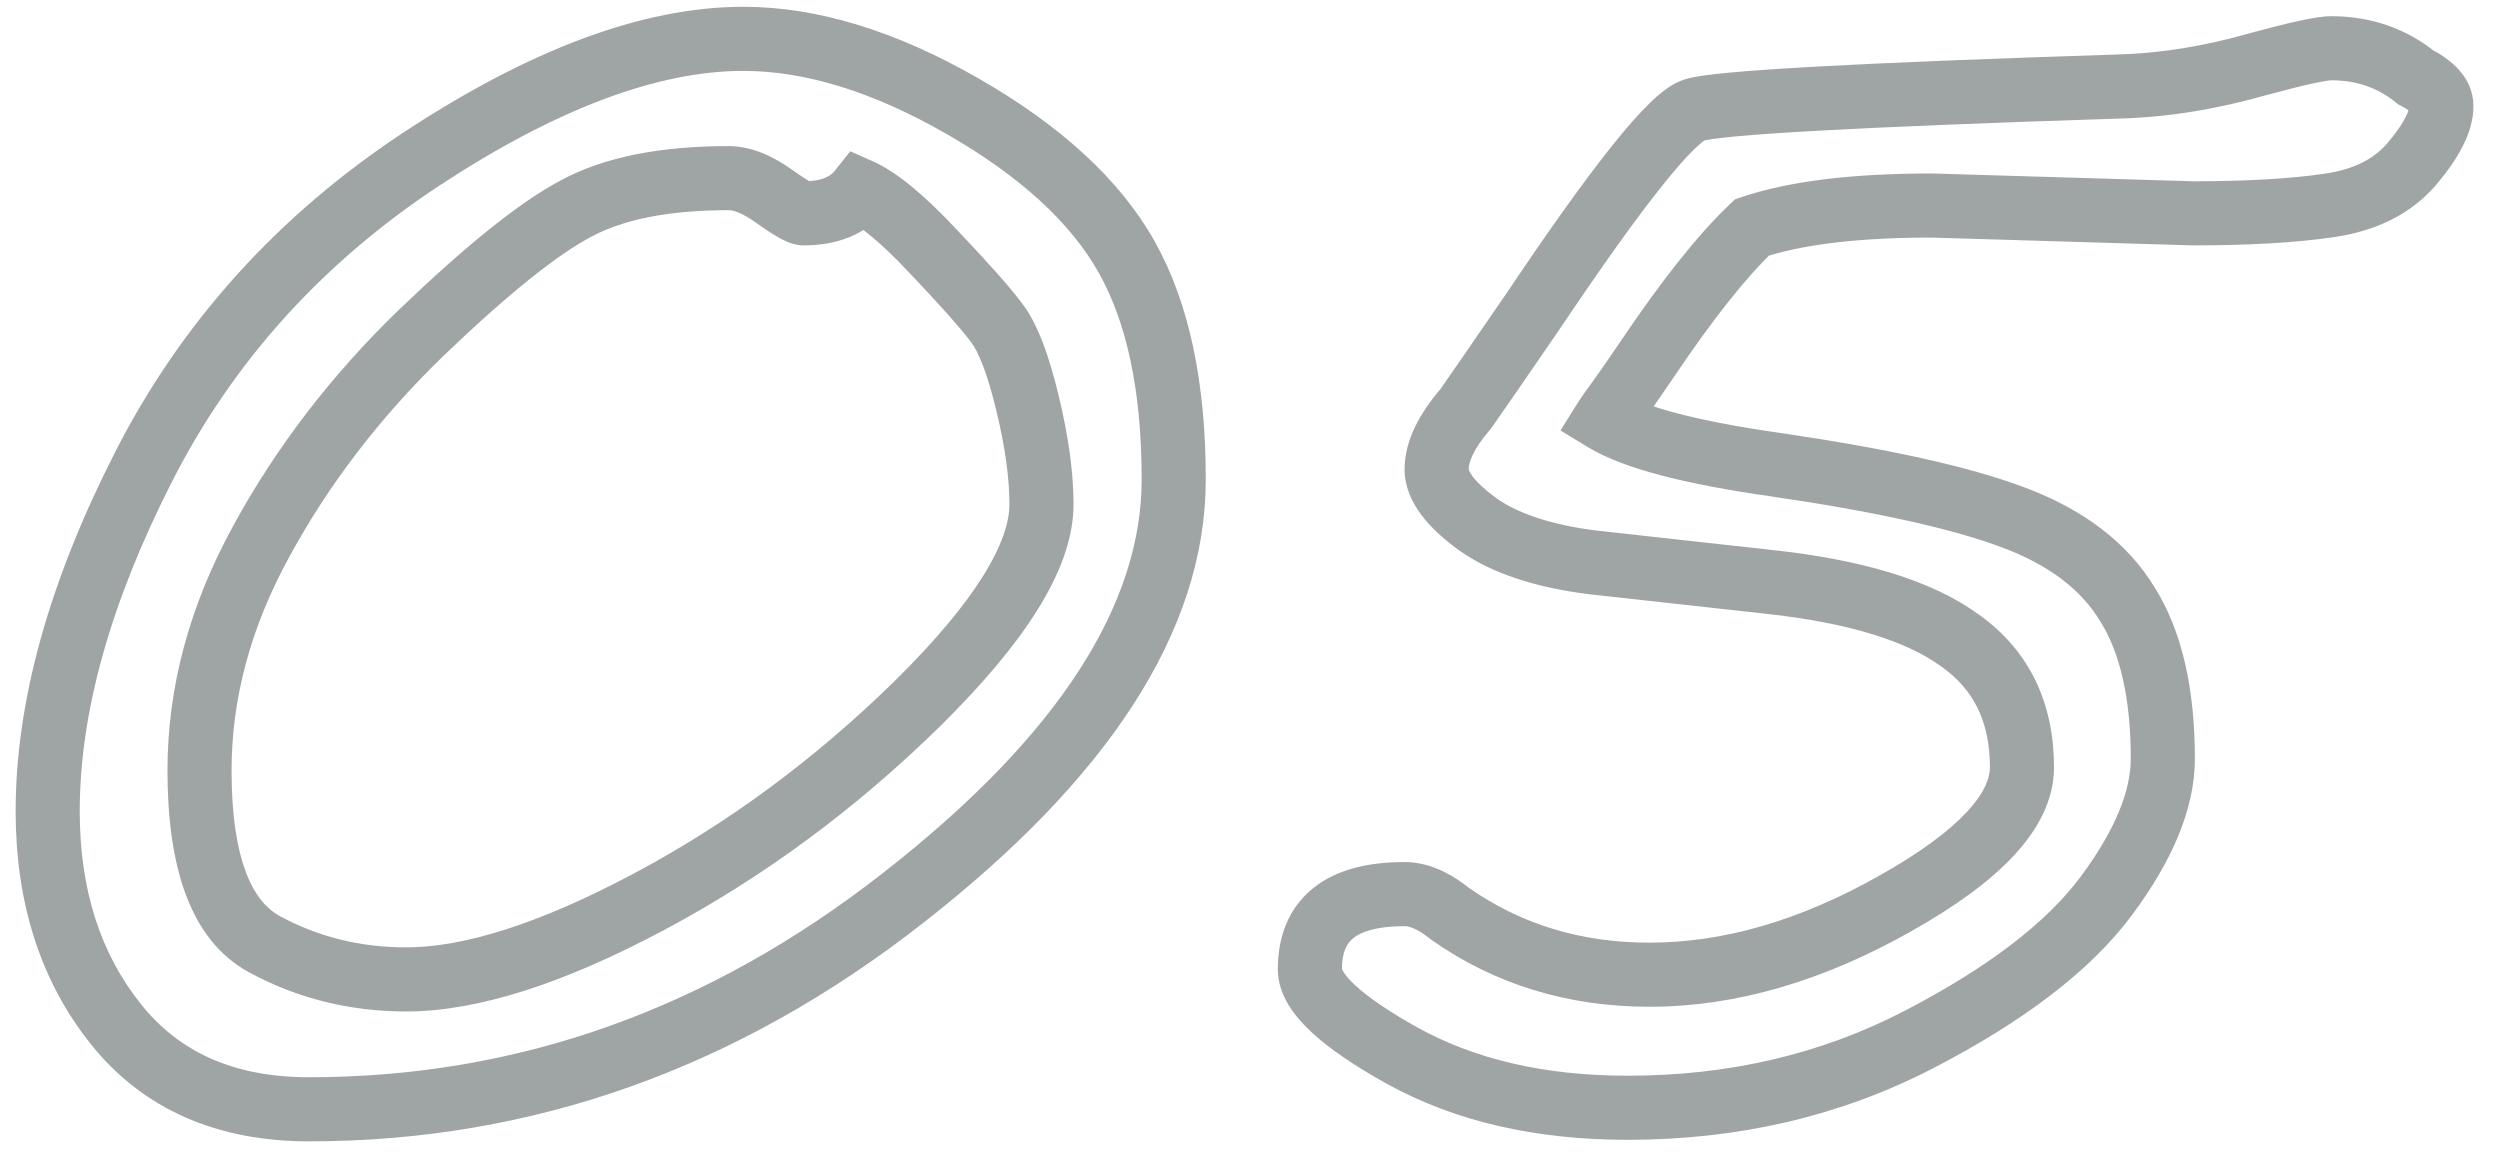 <?xml version="1.0" encoding="UTF-8"?> <svg xmlns="http://www.w3.org/2000/svg" width="78" height="36" viewBox="0 0 78 36" fill="none"> <path d="M13.134 4.972L12.584 4.136L12.582 4.137L13.134 4.972ZM30.028 3.312L30.526 2.444L30.028 3.312ZM35.155 8.023L36.028 7.534L35.155 8.023ZM28.173 28.019L27.558 27.23L27.556 27.231L28.173 28.019ZM26.83 5.948L27.236 5.034L26.528 4.72L26.047 5.327L26.83 5.948ZM24.145 6.119L23.561 6.931L23.566 6.935L24.145 6.119ZM17.968 6.51L18.435 7.394L18.444 7.389L17.968 6.51ZM13.134 10.392L12.441 9.67L12.438 9.673L13.134 10.392ZM8.153 16.886L9.03 17.367L9.031 17.364L8.153 16.886ZM28.637 21.939L29.337 22.653L29.339 22.651L28.637 21.939ZM32.055 12.565L31.082 12.798L31.083 12.801L32.055 12.565ZM31.078 10.05L30.278 10.65L30.285 10.659L30.292 10.668L31.078 10.05ZM29.125 7.853L28.395 8.536L28.401 8.542L29.125 7.853ZM9.643 33.61C7.292 33.61 5.591 32.825 4.394 31.325L2.831 32.573C4.466 34.622 6.785 35.61 9.643 35.61V33.61ZM4.394 31.325C3.142 29.757 2.488 27.775 2.488 25.309H0.488C0.488 28.148 1.25 30.593 2.831 32.573L4.394 31.325ZM2.488 25.309C2.488 22.273 3.42 18.857 5.358 15.044L3.575 14.138C1.542 18.137 0.488 21.867 0.488 25.309H2.488ZM5.358 15.044C7.262 11.298 10.032 8.221 13.685 5.806L12.582 4.137C8.651 6.736 5.642 10.071 3.575 14.138L5.358 15.044ZM13.684 5.807C17.415 3.351 20.573 2.212 23.192 2.212V0.212C20.017 0.212 16.47 1.579 12.584 4.136L13.684 5.807ZM23.192 2.212C25.085 2.212 27.193 2.838 29.531 4.179L30.526 2.444C27.981 0.985 25.531 0.212 23.192 0.212V2.212ZM29.531 4.179C31.877 5.524 33.424 6.981 34.283 8.513L36.028 7.534C34.934 5.583 33.063 3.899 30.526 2.444L29.531 4.179ZM34.283 8.513C35.147 10.053 35.62 12.176 35.62 14.957H37.62C37.62 11.976 37.117 9.477 36.028 7.534L34.283 8.513ZM35.62 14.957C35.62 18.806 33.104 22.902 27.558 27.23L28.788 28.807C34.505 24.346 37.62 19.734 37.62 14.957H35.62ZM27.556 27.231C22.106 31.497 16.144 33.61 9.643 33.61V35.61C16.618 35.61 23.009 33.33 28.789 28.806L27.556 27.231ZM26.047 5.327C25.919 5.487 25.671 5.656 25.072 5.656V7.656C26.069 7.656 26.992 7.353 27.614 6.57L26.047 5.327ZM25.072 5.656C25.179 5.656 25.257 5.676 25.285 5.684C25.32 5.693 25.339 5.701 25.34 5.702C25.34 5.702 25.315 5.691 25.256 5.657C25.14 5.59 24.966 5.476 24.723 5.304L23.566 6.935C23.828 7.121 24.06 7.275 24.254 7.387C24.35 7.443 24.454 7.499 24.561 7.544C24.637 7.576 24.833 7.656 25.072 7.656V5.656ZM24.728 5.307C24.12 4.87 23.444 4.558 22.729 4.558V6.558C22.859 6.558 23.128 6.62 23.561 6.931L24.728 5.307ZM22.729 4.558C20.637 4.558 18.865 4.887 17.491 5.63L18.444 7.389C19.414 6.863 20.816 6.558 22.729 6.558V4.558ZM17.501 5.625C16.197 6.314 14.501 7.693 12.441 9.67L13.826 11.113C15.869 9.152 17.395 7.943 18.434 7.394L17.501 5.625ZM12.438 9.673C10.335 11.709 8.612 13.954 7.275 16.407L9.031 17.364C10.266 15.098 11.864 13.013 13.829 11.11L12.438 9.673ZM7.277 16.405C5.918 18.881 5.225 21.429 5.225 24.039H7.225C7.225 21.799 7.817 19.578 9.03 17.367L7.277 16.405ZM5.225 24.039C5.225 26.968 5.894 29.319 7.774 30.338L8.728 28.58C7.906 28.134 7.225 26.871 7.225 24.039H5.225ZM7.774 30.338C9.277 31.153 10.915 31.558 12.67 31.558V29.558C11.235 29.558 9.927 29.23 8.728 28.58L7.774 30.338ZM12.67 31.558C14.929 31.558 17.625 30.665 20.708 29.023L19.768 27.258C16.797 28.839 14.447 29.558 12.67 29.558V31.558ZM20.708 29.023C23.824 27.365 26.701 25.24 29.337 22.653L27.936 21.226C25.43 23.685 22.707 25.694 19.768 27.258L20.708 29.023ZM29.339 22.651C30.657 21.35 31.68 20.137 32.379 19.013C33.072 17.898 33.494 16.796 33.494 15.738H31.494C31.494 16.275 31.273 17.005 30.681 17.957C30.094 18.9 29.188 19.99 27.934 21.228L29.339 22.651ZM33.494 15.738C33.494 14.725 33.332 13.584 33.026 12.328L31.083 12.801C31.363 13.954 31.494 14.929 31.494 15.738H33.494ZM33.027 12.331C32.731 11.096 32.367 10.071 31.864 9.432L30.292 10.668C30.506 10.94 30.793 11.591 31.082 12.798L33.027 12.331ZM31.878 9.45C31.497 8.942 30.809 8.172 29.849 7.163L28.401 8.542C29.361 9.552 29.975 10.246 30.278 10.65L31.878 9.45ZM29.855 7.169C28.901 6.15 28.02 5.383 27.236 5.034L26.424 6.862C26.812 7.035 27.461 7.537 28.395 8.536L29.855 7.169ZM54.662 7.096L54.343 6.148L54.134 6.218L53.974 6.37L54.662 7.096ZM51.366 11.246L52.194 11.807L52.196 11.804L51.366 11.246ZM50.536 12.442L51.341 13.036L51.347 13.028L50.536 12.442ZM50.072 13.102L49.224 12.572L48.687 13.431L49.553 13.956L50.072 13.102ZM55.37 14.493L55.514 13.504L55.511 13.503L55.37 14.493ZM62.841 16.153L62.486 17.088L62.489 17.089L62.841 16.153ZM66.381 18.863L65.524 19.38L65.529 19.386L65.533 19.393L66.381 18.863ZM43.773 32.95L43.288 33.825L43.291 33.826L43.773 32.95ZM45.238 28.507L44.611 29.285L44.636 29.306L44.663 29.325L45.238 28.507ZM59.13 28.189L58.64 27.318L58.638 27.319L59.13 28.189ZM61.156 19.986L60.566 20.794L60.572 20.798L60.578 20.802L61.156 19.986ZM55.199 18.155L55.089 19.149L55.091 19.149L55.199 18.155ZM49.682 17.545L49.556 18.537L49.564 18.538L49.572 18.539L49.682 17.545ZM46.093 16.349L45.503 17.156L45.513 17.163L46.093 16.349ZM45.727 12.76L46.485 13.412L46.511 13.381L46.535 13.348L45.727 12.76ZM47.851 9.684L48.675 10.25L48.681 10.241L47.851 9.684ZM52.855 3.434L53.151 4.389L53.158 4.387L53.165 4.384L52.855 3.434ZM66.039 2.701L66.016 1.701L66.007 1.702L66.039 2.701ZM70.482 1.993L70.222 1.028L70.214 1.03L70.206 1.032L70.482 1.993ZM75.365 2.408L74.739 3.187L74.817 3.251L74.907 3.297L75.365 2.408ZM72.655 6.412L72.514 5.422L72.512 5.422L72.655 6.412ZM68.432 6.656L68.402 7.656L68.417 7.656H68.432V6.656ZM60.277 6.412L60.307 5.413L60.292 5.412H60.277V6.412ZM53.974 6.37C52.967 7.324 51.82 8.778 50.536 10.688L52.196 11.804C53.451 9.938 54.502 8.625 55.35 7.822L53.974 6.37ZM50.538 10.685C50.199 11.186 49.929 11.576 49.725 11.857L51.347 13.028C51.567 12.723 51.85 12.315 52.194 11.807L50.538 10.685ZM49.731 11.849C49.504 12.158 49.328 12.405 49.224 12.572L50.92 13.632C50.979 13.537 51.113 13.346 51.341 13.036L49.731 11.849ZM49.553 13.956C50.66 14.628 52.616 15.11 55.229 15.483L55.511 13.503C52.883 13.128 51.308 12.682 50.591 12.247L49.553 13.956ZM55.226 15.483C58.561 15.968 60.963 16.51 62.486 17.088L63.196 15.219C61.463 14.56 58.885 13.995 55.514 13.504L55.226 15.483ZM62.489 17.089C63.979 17.65 64.952 18.43 65.524 19.38L67.237 18.347C66.377 16.92 64.99 15.894 63.193 15.217L62.489 17.089ZM65.533 19.393C66.13 20.348 66.48 21.743 66.48 23.673H68.48C68.48 21.534 68.097 19.722 67.229 18.333L65.533 19.393ZM66.48 23.673C66.48 24.639 66.028 25.854 64.919 27.349L66.525 28.541C67.759 26.879 68.48 25.246 68.48 23.673H66.48ZM64.919 27.349C63.874 28.756 62.071 30.168 59.403 31.549L60.322 33.325C63.123 31.875 65.225 30.292 66.525 28.541L64.919 27.349ZM59.403 31.549C56.821 32.886 53.953 33.562 50.78 33.562V35.562C54.248 35.562 57.435 34.821 60.322 33.325L59.403 31.549ZM50.78 33.562C48.194 33.562 46.032 33.051 44.255 32.074L43.291 33.826C45.421 34.998 47.93 35.562 50.78 35.562V33.562ZM44.258 32.076C43.321 31.555 42.675 31.107 42.277 30.736C41.844 30.332 41.868 30.174 41.868 30.24H39.868C39.868 31.038 40.376 31.698 40.912 32.198C41.483 32.73 42.289 33.271 43.288 33.825L44.258 32.076ZM41.868 30.24C41.868 29.683 42.032 29.421 42.228 29.266C42.468 29.075 42.943 28.896 43.822 28.896V26.896C42.732 26.896 41.73 27.108 40.985 27.699C40.196 28.325 39.868 29.235 39.868 30.24H41.868ZM43.822 28.896C43.947 28.896 44.202 28.956 44.611 29.285L45.866 27.728C45.265 27.244 44.577 26.896 43.822 26.896V28.896ZM44.663 29.325C46.649 30.72 48.928 31.411 51.464 31.411V29.411C49.312 29.411 47.441 28.832 45.813 27.689L44.663 29.325ZM51.464 31.411C54.159 31.411 56.883 30.608 59.622 29.06L58.638 27.319C56.136 28.733 53.749 29.411 51.464 29.411V31.411ZM59.62 29.061C60.983 28.295 62.071 27.512 62.828 26.698C63.585 25.885 64.085 24.961 64.085 23.941H62.085C62.085 24.273 61.925 24.733 61.364 25.335C60.803 25.938 59.913 26.602 58.64 27.318L59.62 29.061ZM64.085 23.941C64.085 21.928 63.313 20.289 61.735 19.171L60.578 20.802C61.571 21.506 62.085 22.505 62.085 23.941H64.085ZM61.746 19.179C60.266 18.097 58.072 17.461 55.307 17.161L55.091 19.149C57.73 19.436 59.507 20.02 60.566 20.794L61.746 19.179ZM55.309 17.161L49.792 16.551L49.572 18.539L55.089 19.149L55.309 17.161ZM49.807 16.553C48.349 16.369 47.334 16.004 46.672 15.534L45.513 17.163C46.545 17.897 47.922 18.331 49.556 18.537L49.807 16.553ZM46.683 15.541C46.306 15.266 46.074 15.037 45.943 14.861C45.814 14.687 45.823 14.62 45.823 14.64H43.823C43.823 15.181 44.044 15.658 44.338 16.054C44.631 16.448 45.033 16.813 45.503 17.156L46.683 15.541ZM45.823 14.64C45.823 14.441 45.942 14.043 46.485 13.412L44.969 12.107C44.307 12.877 43.823 13.732 43.823 14.64H45.823ZM46.535 13.348C46.676 13.155 47.396 12.112 48.675 10.25L47.026 9.117C45.734 10.999 45.038 12.007 44.918 12.172L46.535 13.348ZM48.681 10.241C50.002 8.271 51.064 6.789 51.872 5.78C52.277 5.274 52.604 4.905 52.856 4.659C53.148 4.375 53.231 4.364 53.151 4.389L52.56 2.478C52.138 2.609 51.756 2.938 51.46 3.228C51.124 3.555 50.74 3.994 50.311 4.53C49.451 5.604 48.352 7.141 47.02 9.127L48.681 10.241ZM53.165 4.384C53.164 4.385 53.235 4.366 53.432 4.337C53.613 4.312 53.855 4.284 54.165 4.255C54.784 4.198 55.638 4.139 56.732 4.078C58.917 3.957 62.029 3.831 66.071 3.701L66.007 1.702C61.96 1.832 58.83 1.958 56.621 2.081C55.517 2.142 54.636 2.203 53.981 2.264C53.375 2.32 52.848 2.384 52.546 2.483L53.165 4.384ZM66.062 3.701C67.589 3.666 69.155 3.415 70.758 2.954L70.206 1.032C68.75 1.45 67.354 1.671 66.016 1.701L66.062 3.701ZM70.743 2.959C71.338 2.798 71.808 2.68 72.16 2.604C72.335 2.566 72.474 2.54 72.578 2.523C72.69 2.506 72.732 2.505 72.728 2.505V0.505C72.461 0.505 72.102 0.57 71.735 0.65C71.337 0.736 70.831 0.863 70.222 1.028L70.743 2.959ZM72.728 2.505C73.522 2.505 74.177 2.736 74.739 3.187L75.992 1.629C75.056 0.876 73.953 0.505 72.728 0.505V2.505ZM74.907 3.297C75.007 3.349 75.081 3.395 75.135 3.433C75.189 3.472 75.215 3.498 75.223 3.507C75.231 3.516 75.217 3.503 75.201 3.466C75.184 3.426 75.171 3.372 75.171 3.312H77.171C77.171 2.373 76.406 1.82 75.823 1.519L74.907 3.297ZM75.171 3.312C75.171 3.407 75.08 3.763 74.502 4.45L76.033 5.737C76.66 4.992 77.171 4.16 77.171 3.312H75.171ZM74.502 4.45C74.093 4.937 73.468 5.286 72.514 5.422L72.797 7.402C74.121 7.213 75.238 6.683 76.033 5.737L74.502 4.45ZM72.512 5.422C71.453 5.576 70.097 5.656 68.432 5.656V7.656C70.151 7.656 71.611 7.574 72.799 7.402L72.512 5.422ZM68.462 5.657L60.307 5.413L60.247 7.412L68.402 7.656L68.462 5.657ZM60.277 5.412C57.839 5.412 55.843 5.642 54.343 6.148L54.982 8.043C56.183 7.638 57.93 7.412 60.277 7.412V5.412Z" fill="#9FA5A4"></path> </svg> 